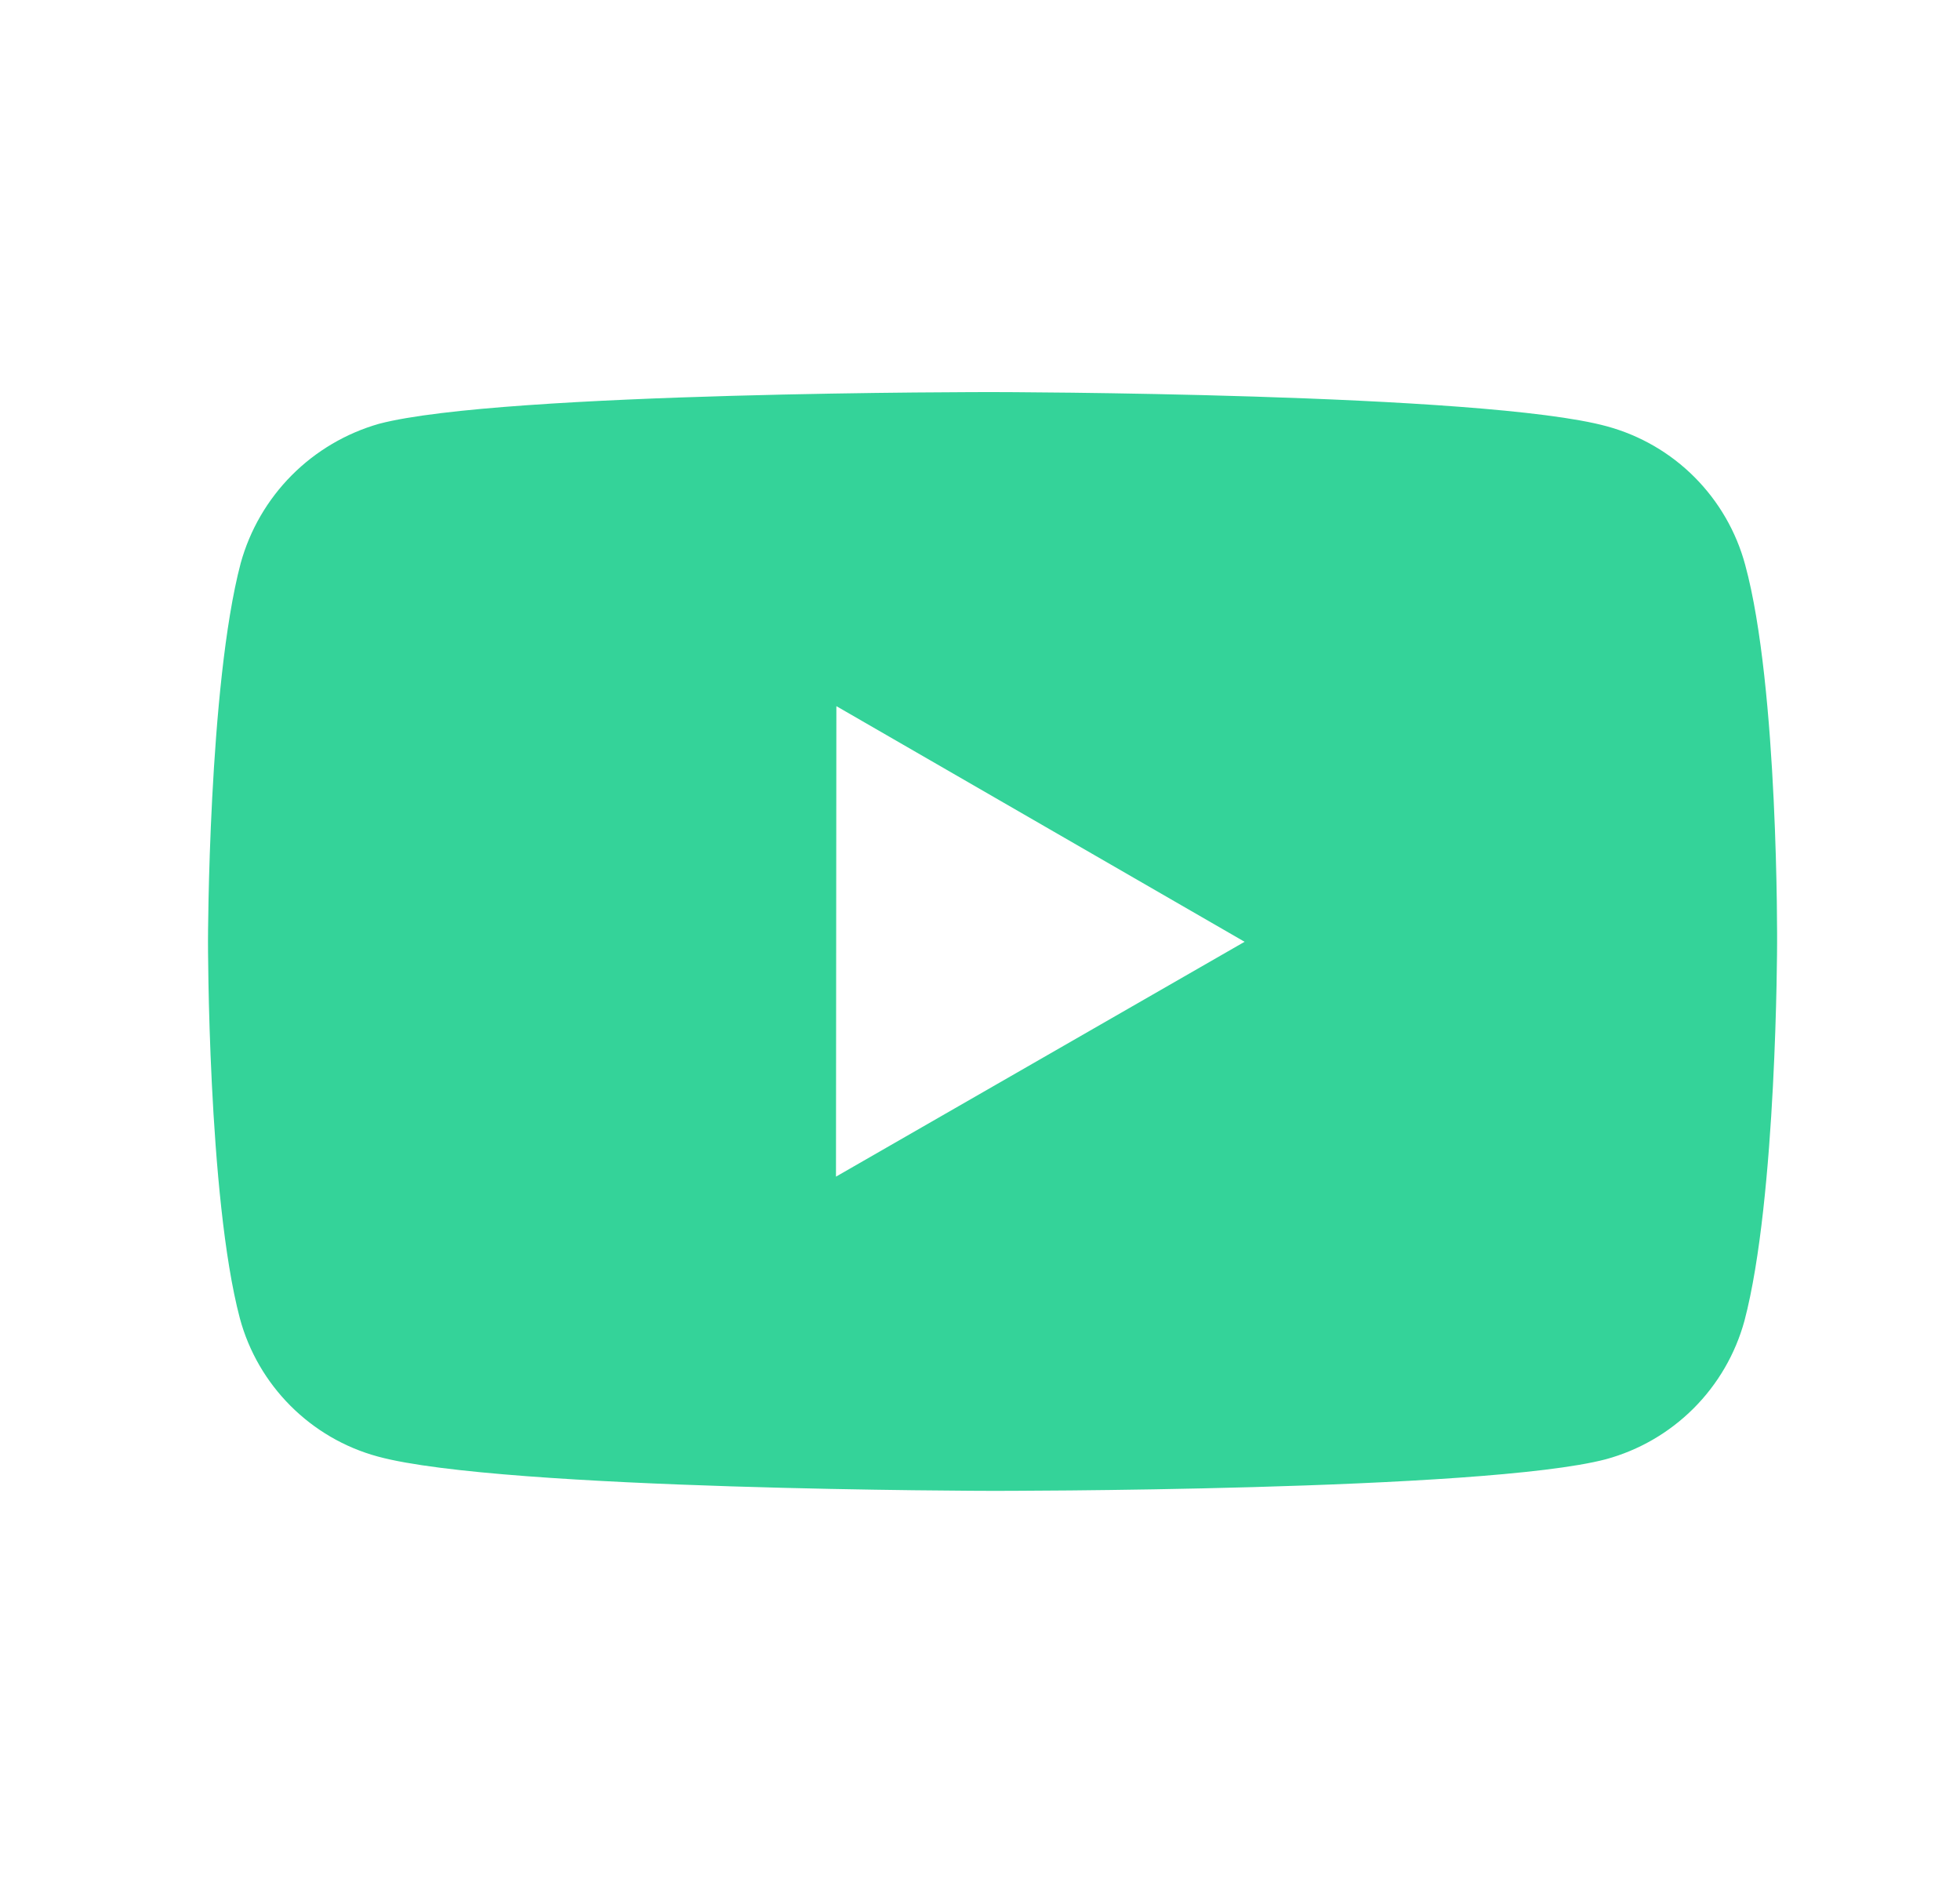<svg width="25" height="24" viewBox="0 0 25 24" fill="none" xmlns="http://www.w3.org/2000/svg">
<path d="M22.26 7.203C22.146 6.78 21.923 6.395 21.614 6.085C21.305 5.775 20.92 5.552 20.498 5.437C18.932 5.007 12.667 5 12.667 5C12.667 5 6.403 4.993 4.836 5.404C4.414 5.524 4.029 5.751 3.72 6.062C3.411 6.373 3.187 6.759 3.07 7.182C2.657 8.748 2.653 11.996 2.653 11.996C2.653 11.996 2.649 15.26 3.059 16.81C3.289 17.667 3.964 18.344 4.822 18.575C6.404 19.005 12.652 19.012 12.652 19.012C12.652 19.012 18.917 19.019 20.483 18.609C20.905 18.494 21.29 18.271 21.6 17.962C21.91 17.653 22.134 17.268 22.25 16.846C22.664 15.281 22.667 12.034 22.667 12.034C22.667 12.034 22.687 8.769 22.26 7.203ZM10.663 15.005L10.668 9.005L15.875 12.01L10.663 15.005Z" fill="#34D399"/>
</svg>
